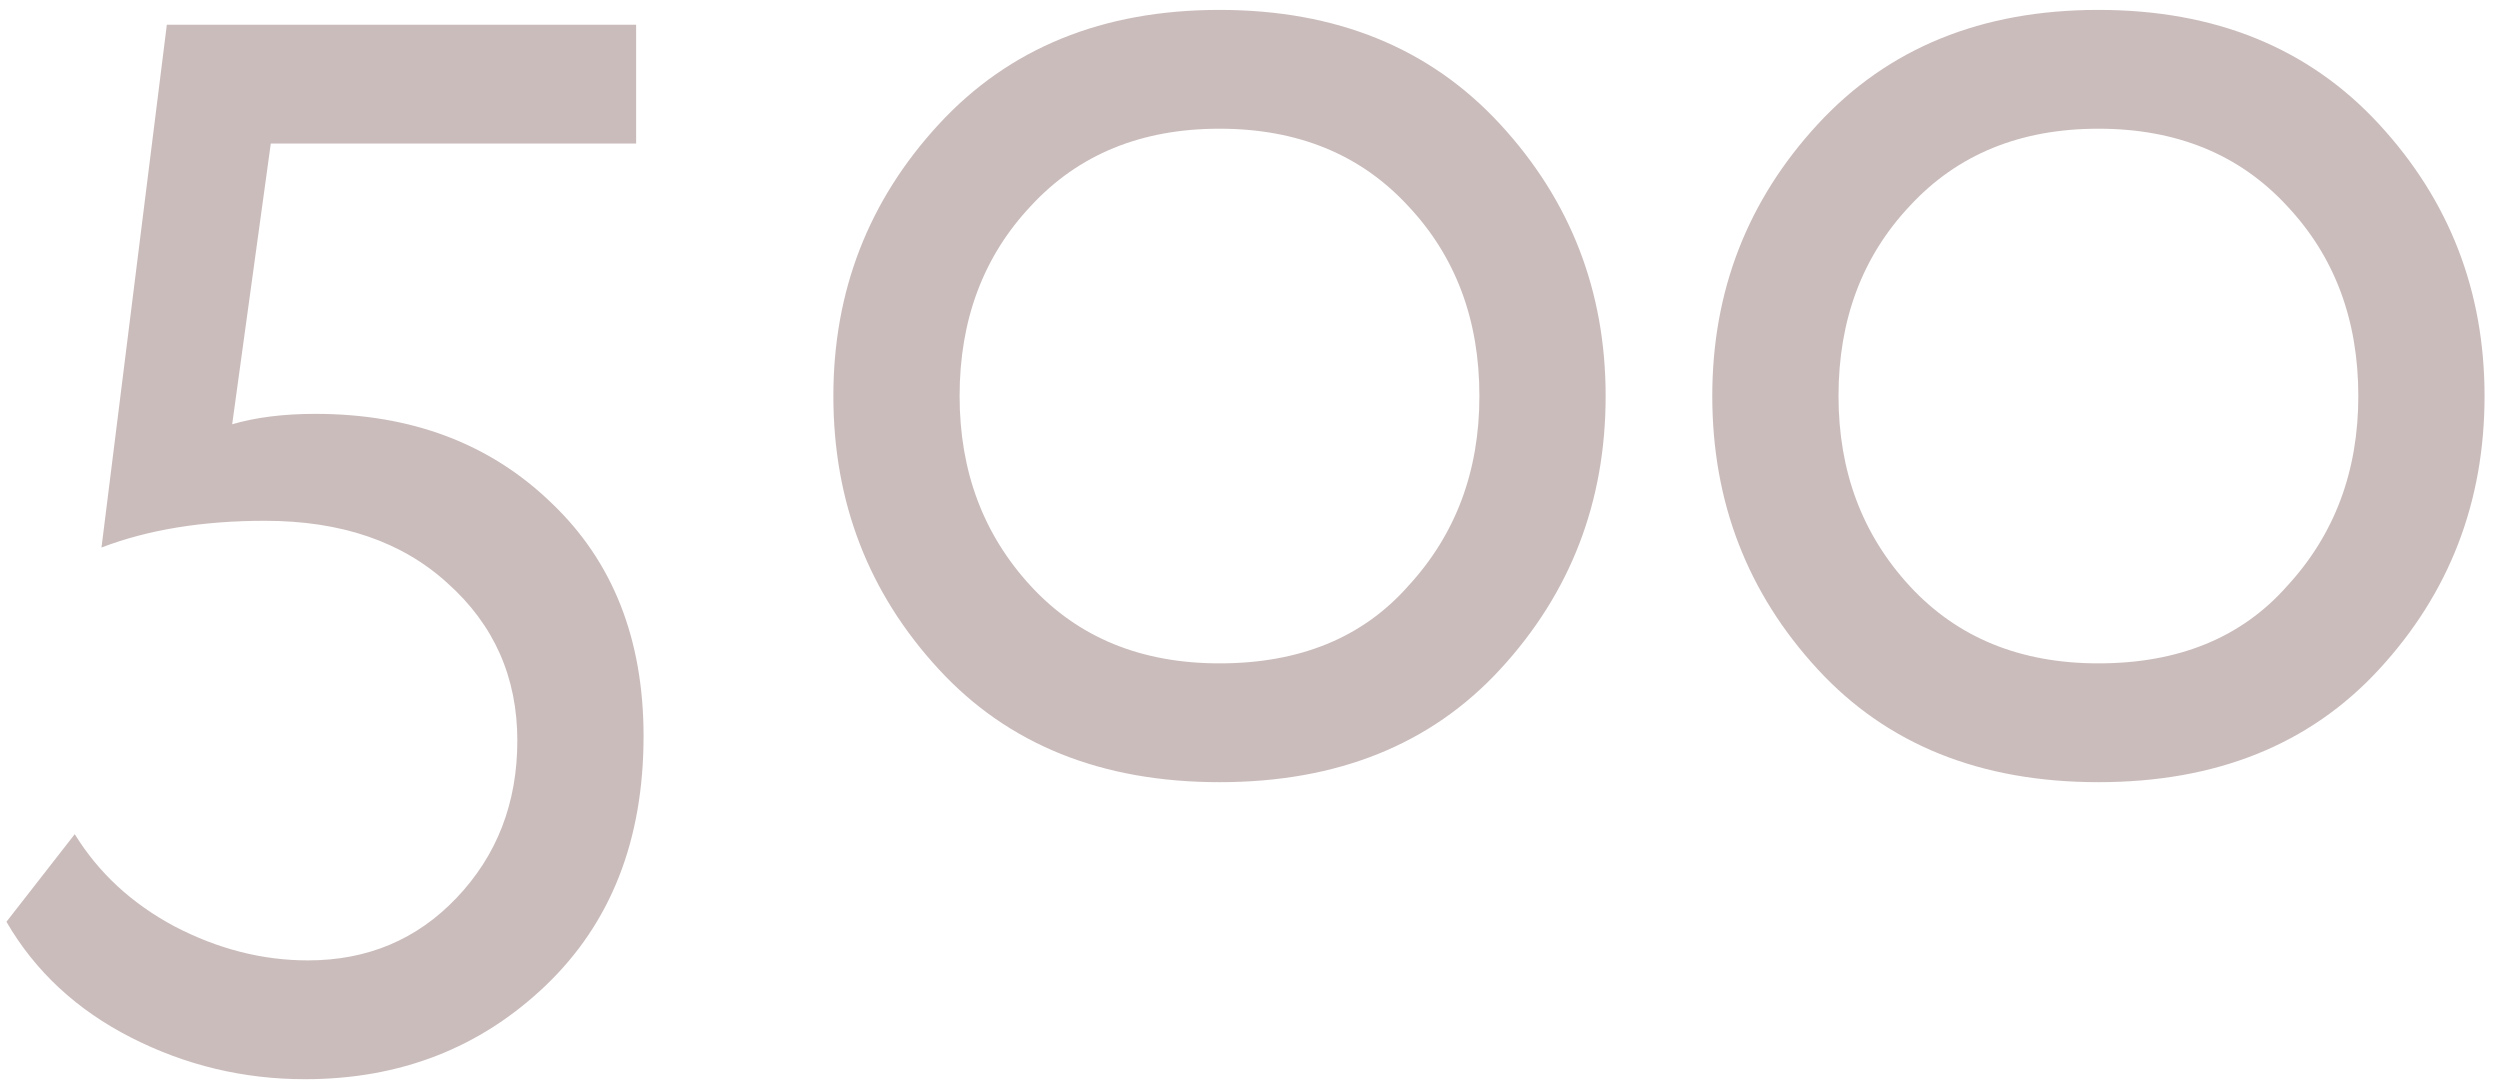 <?xml version="1.0" encoding="UTF-8"?> <svg xmlns="http://www.w3.org/2000/svg" width="101" height="44" viewBox="0 0 101 44" fill="none"> <path d="M4.1 22.12L6.74 1H25.7V5.8H10.94L9.38 17.14C10.34 16.86 11.46 16.72 12.74 16.72C16.62 16.72 19.8 17.92 22.28 20.32C24.76 22.68 26 25.82 26 29.74C26 33.94 24.68 37.3 22.04 39.82C19.4 42.34 16.16 43.6 12.32 43.6C9.84 43.6 7.5 43.04 5.3 41.92C3.1 40.8 1.42 39.24 0.26 37.24L3.02 33.7C3.98 35.26 5.32 36.5 7.04 37.42C8.8 38.34 10.6 38.8 12.44 38.8C14.84 38.8 16.84 37.96 18.44 36.28C20.08 34.56 20.9 32.44 20.9 29.92C20.9 27.36 19.96 25.24 18.08 23.56C16.24 21.88 13.78 21.04 10.7 21.04C8.18 21.04 5.98 21.4 4.1 22.12ZM37.928 27.04C35.088 23.96 33.668 20.28 33.668 16C33.668 11.76 35.088 8.1 37.928 5.02C40.768 1.94 44.548 0.4 49.268 0.4C53.988 0.4 57.768 1.94 60.608 5.02C63.448 8.1 64.868 11.76 64.868 16C64.868 20.28 63.448 23.96 60.608 27.04C57.808 30.08 54.028 31.6 49.268 31.6C44.508 31.6 40.728 30.08 37.928 27.04ZM38.768 16C38.768 19.04 39.728 21.6 41.648 23.68C43.568 25.76 46.108 26.8 49.268 26.8C52.508 26.8 55.048 25.76 56.888 23.68C58.808 21.6 59.768 19.04 59.768 16C59.768 12.92 58.808 10.36 56.888 8.32C54.968 6.24 52.428 5.2 49.268 5.2C46.108 5.2 43.568 6.24 41.648 8.32C39.728 10.36 38.768 12.92 38.768 16ZM73.436 27.04C70.596 23.96 69.176 20.28 69.176 16C69.176 11.76 70.596 8.1 73.436 5.02C76.276 1.94 80.056 0.4 84.776 0.4C89.496 0.4 93.276 1.94 96.116 5.02C98.956 8.1 100.376 11.76 100.376 16C100.376 20.28 98.956 23.96 96.116 27.04C93.316 30.08 89.536 31.6 84.776 31.6C80.016 31.6 76.236 30.08 73.436 27.04ZM74.276 16C74.276 19.04 75.236 21.6 77.156 23.68C79.076 25.76 81.616 26.8 84.776 26.8C88.016 26.8 90.556 25.76 92.396 23.68C94.316 21.6 95.276 19.04 95.276 16C95.276 12.92 94.316 10.36 92.396 8.32C90.476 6.24 87.936 5.2 84.776 5.2C81.616 5.2 79.076 6.24 77.156 8.32C75.236 10.36 74.276 12.92 74.276 16Z" fill="#CBBCBC"></path> </svg> 